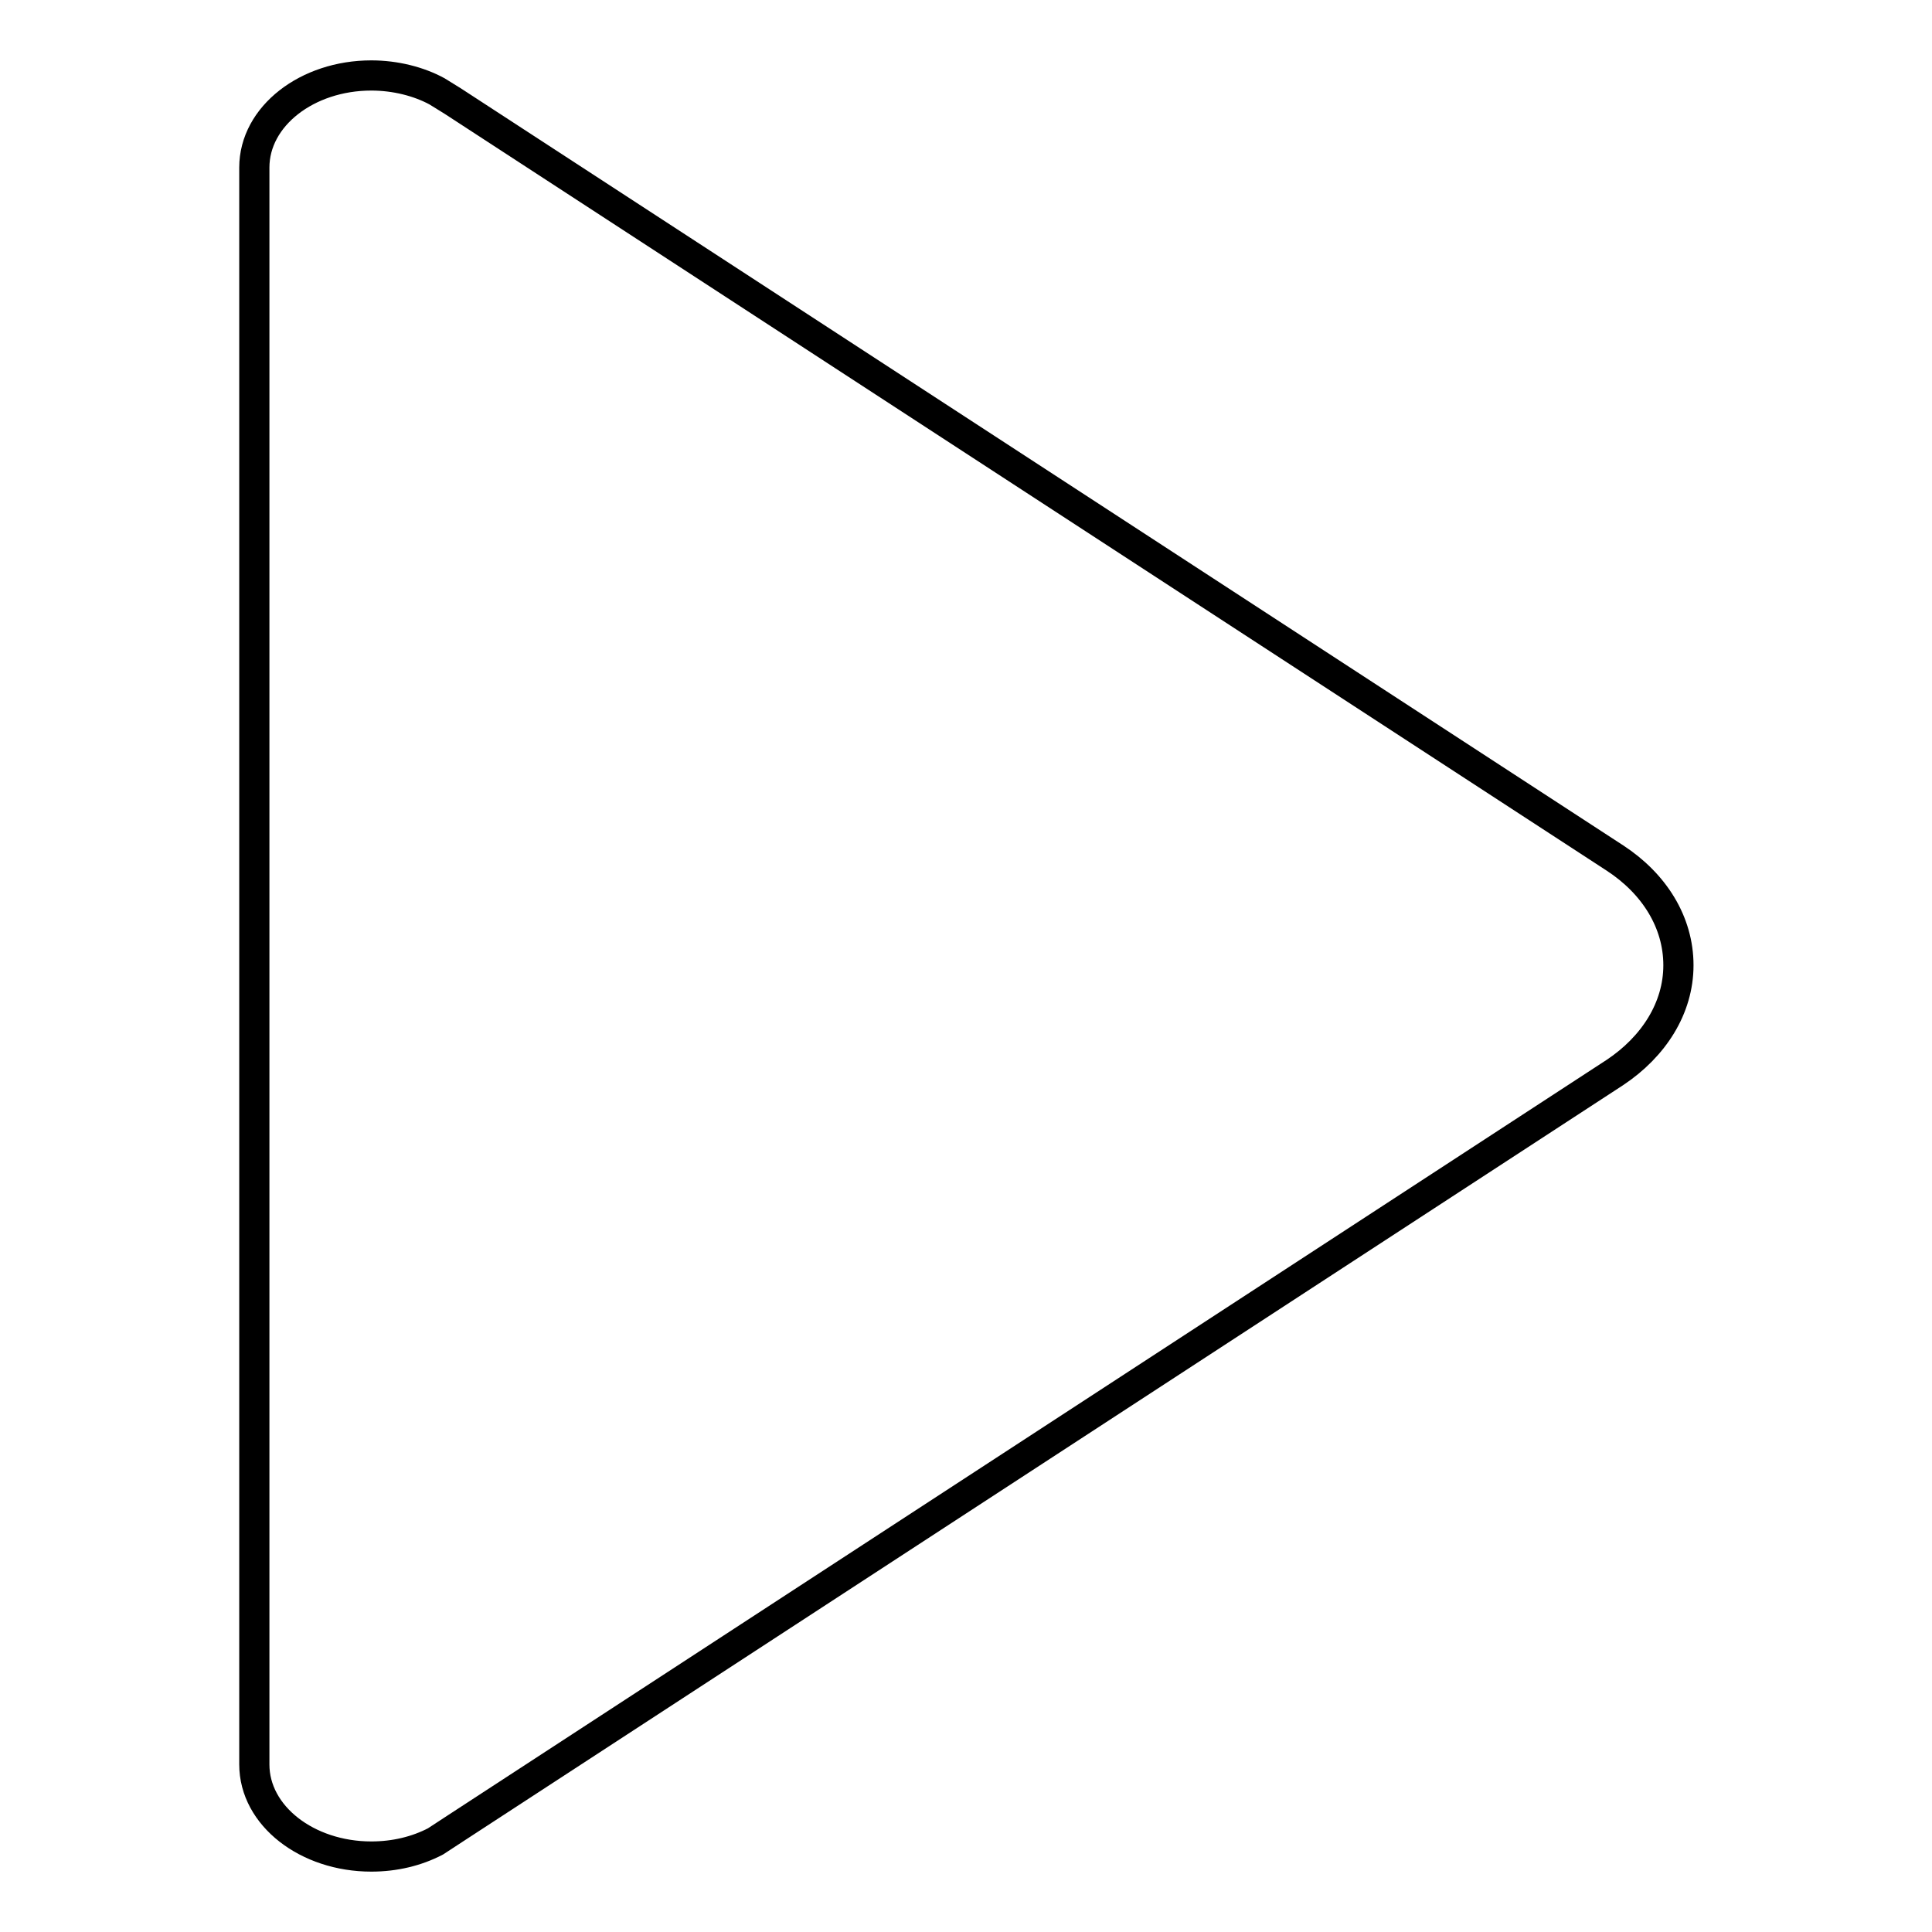 <?xml version="1.0" encoding="utf-8"?>
<!-- Svg Vector Icons : http://www.onlinewebfonts.com/icon -->
<!DOCTYPE svg PUBLIC "-//W3C//DTD SVG 1.1//EN" "http://www.w3.org/Graphics/SVG/1.1/DTD/svg11.dtd">
<svg version="1.1" xmlns="http://www.w3.org/2000/svg" xmlns:xlink="http://www.w3.org/1999/xlink" x="0px" y="0px" viewBox="0 0 256 256" enable-background="new 0 0 256 256" xml:space="preserve">
<g> <path stroke-width="4" fill-opacity="0" stroke="#000000"  d="M57.9,12.1l2.1,1.3l154,100.3c5.2,3.4,8.4,8.5,8.4,14.2c0,5.7-3.3,10.8-8.4,14.2L60.3,242.3l-2.6,1.7 c-2.5,1.3-5.4,2-8.5,2c-8.5,0-15.5-5.4-15.5-12.2V22.2c0-6.8,7-12.2,15.5-12.2C52.4,10,55.5,10.8,57.9,12.1z"/></g>
</svg>